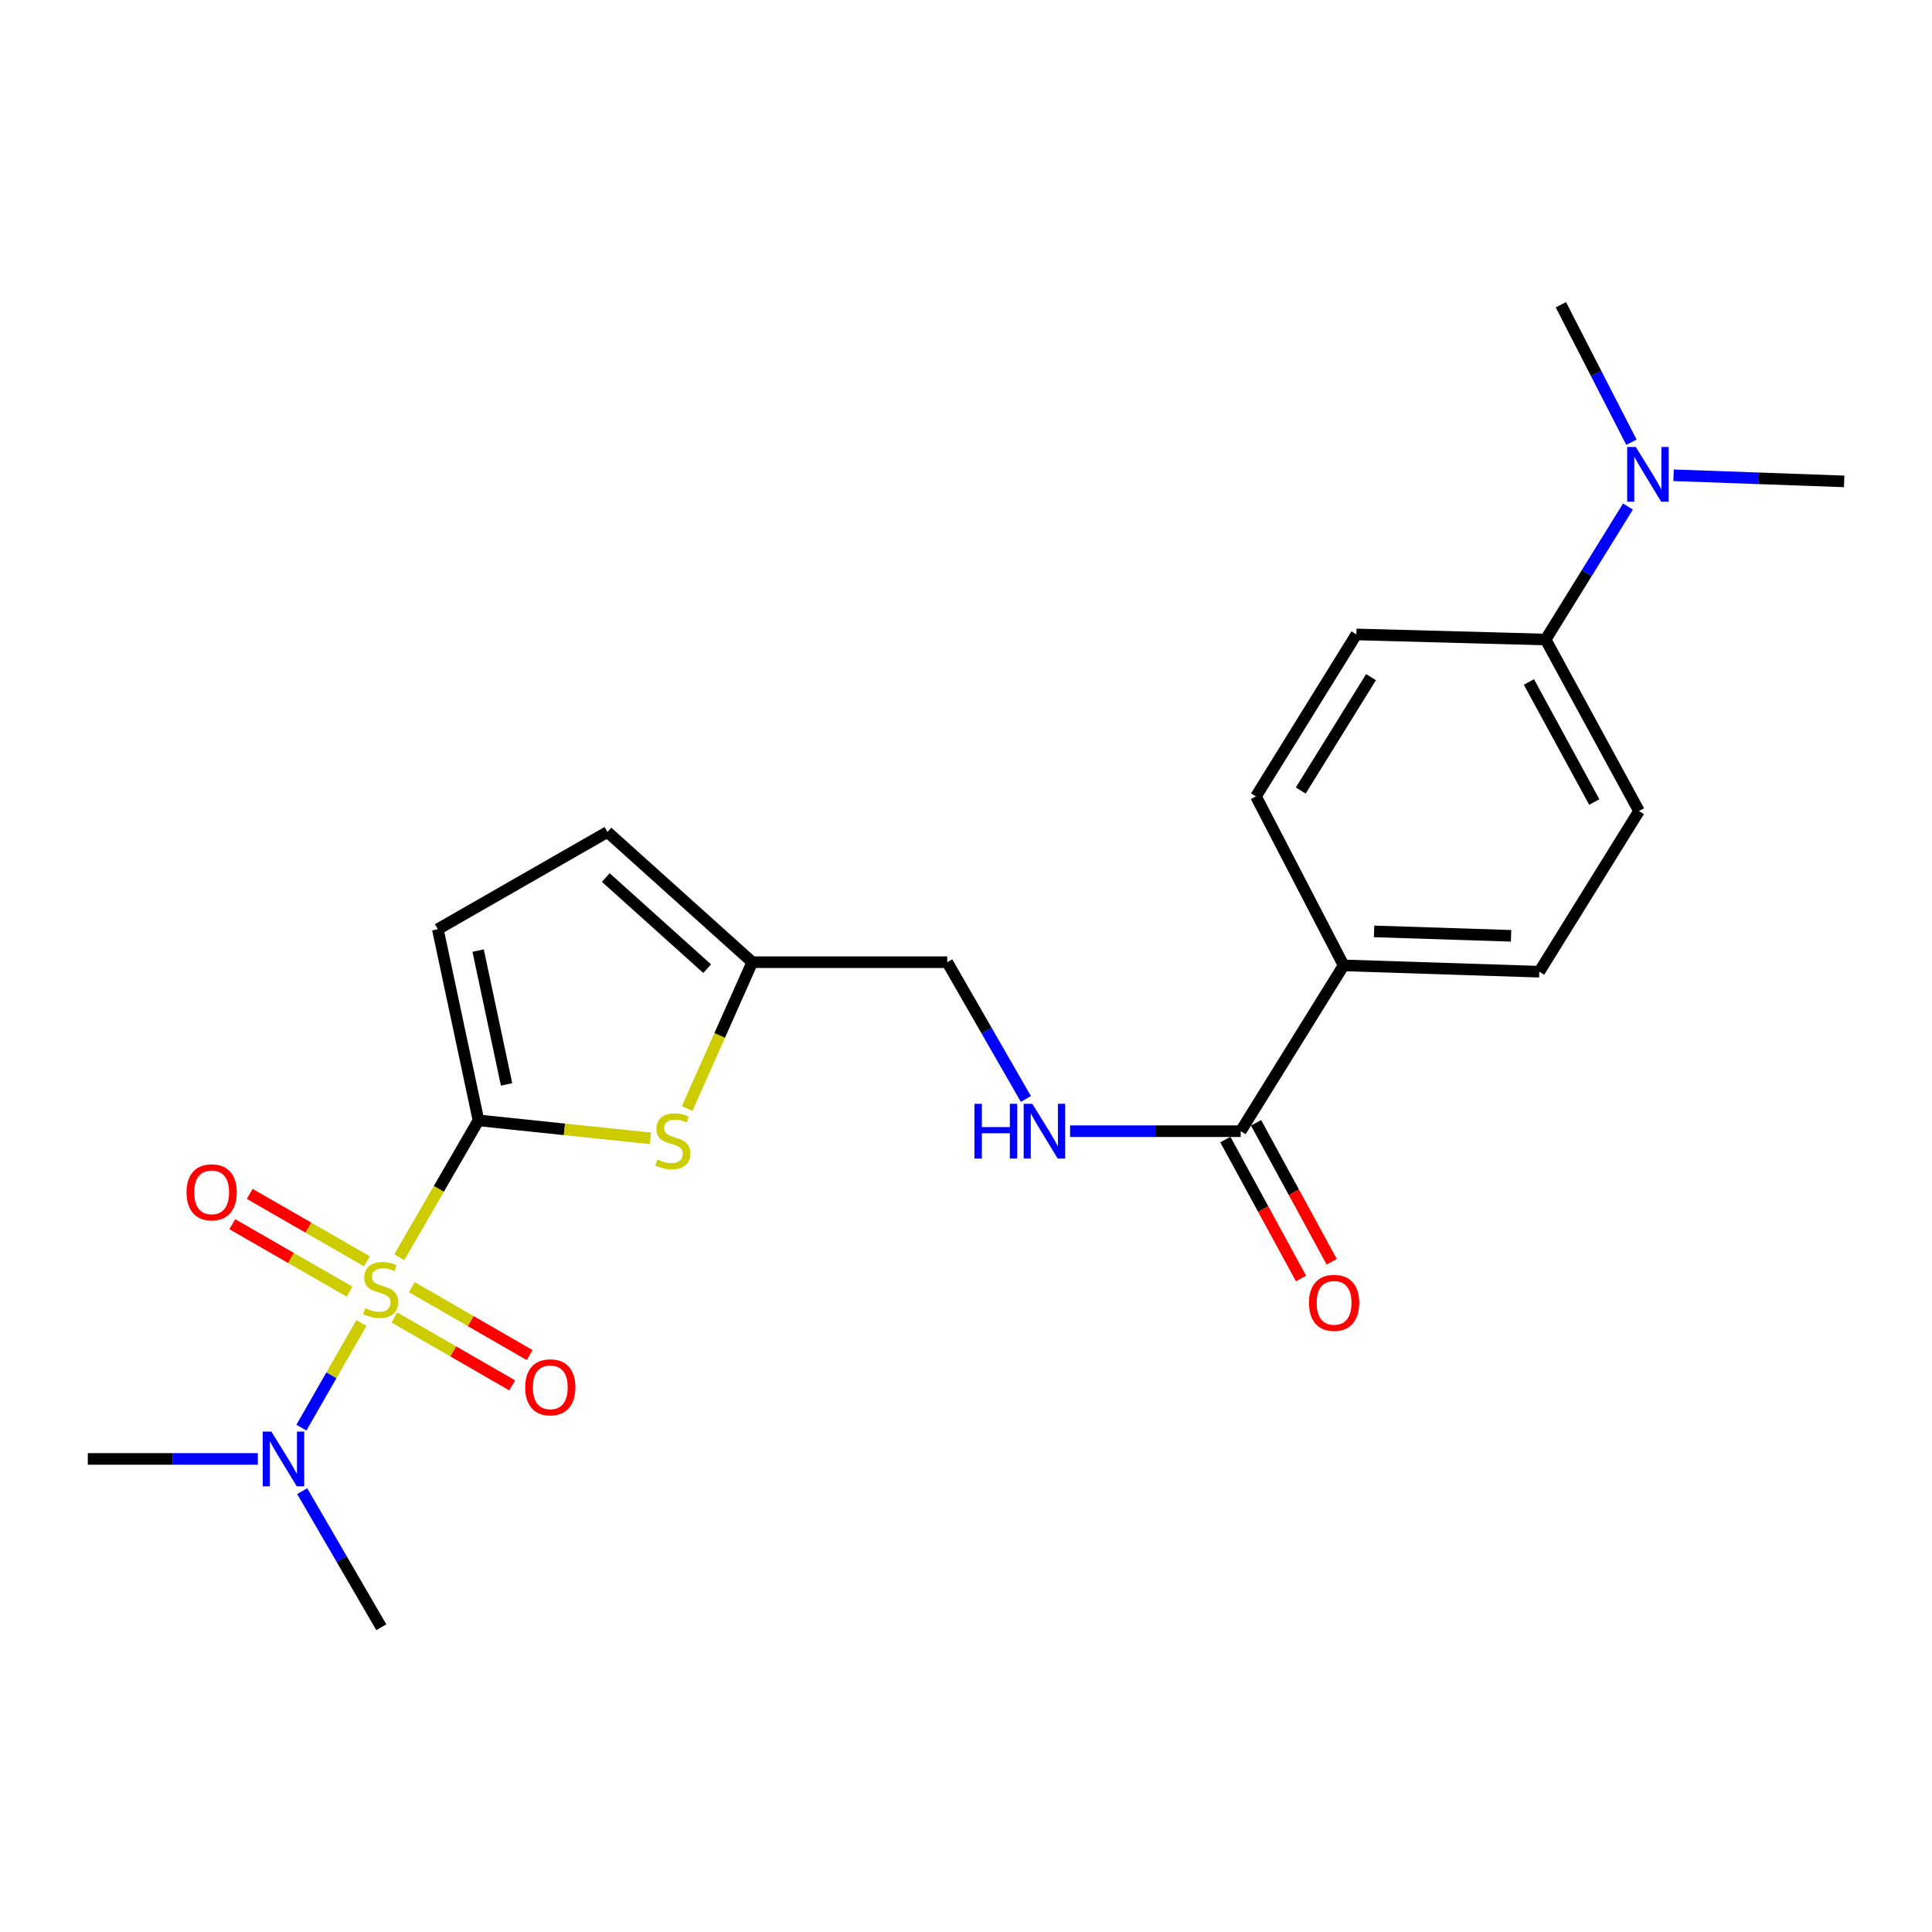 <?xml version='1.0' encoding='iso-8859-1'?>
<svg version='1.1' baseProfile='full'
              xmlns='http://www.w3.org/2000/svg'
                      xmlns:rdkit='http://www.rdkit.org/xml'
                      xmlns:xlink='http://www.w3.org/1999/xlink'
                  xml:space='preserve'
width='1000px' height='1000px' viewBox='0 0 1000 1000'>
<!-- END OF HEADER -->
<rect style='opacity:1.0;fill:#FFFFFF;stroke:none' width='1000' height='1000' x='0' y='0'> </rect>
<path class='bond-0' d='M 206.661,650.732 L 227.158,615.315' style='fill:none;fill-rule:evenodd;stroke:#CCCC00;stroke-width:6px;stroke-linecap:butt;stroke-linejoin:miter;stroke-opacity:1' />
<path class='bond-0' d='M 227.158,615.315 L 247.655,579.899' style='fill:none;fill-rule:evenodd;stroke:#000000;stroke-width:6px;stroke-linecap:butt;stroke-linejoin:miter;stroke-opacity:1' />
<path class='bond-4' d='M 187.05,684.788 L 171.529,711.871' style='fill:none;fill-rule:evenodd;stroke:#CCCC00;stroke-width:6px;stroke-linecap:butt;stroke-linejoin:miter;stroke-opacity:1' />
<path class='bond-4' d='M 171.529,711.871 L 156.007,738.954' style='fill:none;fill-rule:evenodd;stroke:#0000FF;stroke-width:6px;stroke-linecap:butt;stroke-linejoin:miter;stroke-opacity:1' />
<path class='bond-6' d='M 189.936,652.86 L 159.597,635.408' style='fill:none;fill-rule:evenodd;stroke:#CCCC00;stroke-width:6px;stroke-linecap:butt;stroke-linejoin:miter;stroke-opacity:1' />
<path class='bond-6' d='M 159.597,635.408 L 129.257,617.955' style='fill:none;fill-rule:evenodd;stroke:#FF0000;stroke-width:6px;stroke-linecap:butt;stroke-linejoin:miter;stroke-opacity:1' />
<path class='bond-6' d='M 180.912,668.549 L 150.572,651.096' style='fill:none;fill-rule:evenodd;stroke:#CCCC00;stroke-width:6px;stroke-linecap:butt;stroke-linejoin:miter;stroke-opacity:1' />
<path class='bond-6' d='M 150.572,651.096 L 120.232,633.644' style='fill:none;fill-rule:evenodd;stroke:#FF0000;stroke-width:6px;stroke-linecap:butt;stroke-linejoin:miter;stroke-opacity:1' />
<path class='bond-7' d='M 204.121,681.913 L 234.616,699.49' style='fill:none;fill-rule:evenodd;stroke:#CCCC00;stroke-width:6px;stroke-linecap:butt;stroke-linejoin:miter;stroke-opacity:1' />
<path class='bond-7' d='M 234.616,699.49 L 265.111,717.067' style='fill:none;fill-rule:evenodd;stroke:#FF0000;stroke-width:6px;stroke-linecap:butt;stroke-linejoin:miter;stroke-opacity:1' />
<path class='bond-7' d='M 213.159,666.232 L 243.654,683.809' style='fill:none;fill-rule:evenodd;stroke:#CCCC00;stroke-width:6px;stroke-linecap:butt;stroke-linejoin:miter;stroke-opacity:1' />
<path class='bond-7' d='M 243.654,683.809 L 274.149,701.386' style='fill:none;fill-rule:evenodd;stroke:#FF0000;stroke-width:6px;stroke-linecap:butt;stroke-linejoin:miter;stroke-opacity:1' />
<path class='bond-1' d='M 247.655,579.899 L 292.156,584.555' style='fill:none;fill-rule:evenodd;stroke:#000000;stroke-width:6px;stroke-linecap:butt;stroke-linejoin:miter;stroke-opacity:1' />
<path class='bond-1' d='M 292.156,584.555 L 336.658,589.212' style='fill:none;fill-rule:evenodd;stroke:#CCCC00;stroke-width:6px;stroke-linecap:butt;stroke-linejoin:miter;stroke-opacity:1' />
<path class='bond-2' d='M 247.655,579.899 L 226.619,480.955' style='fill:none;fill-rule:evenodd;stroke:#000000;stroke-width:6px;stroke-linecap:butt;stroke-linejoin:miter;stroke-opacity:1' />
<path class='bond-2' d='M 262.203,561.293 L 247.478,492.033' style='fill:none;fill-rule:evenodd;stroke:#000000;stroke-width:6px;stroke-linecap:butt;stroke-linejoin:miter;stroke-opacity:1' />
<path class='bond-5' d='M 355.673,573.778 L 372.523,535.904' style='fill:none;fill-rule:evenodd;stroke:#CCCC00;stroke-width:6px;stroke-linecap:butt;stroke-linejoin:miter;stroke-opacity:1' />
<path class='bond-5' d='M 372.523,535.904 L 389.373,498.029' style='fill:none;fill-rule:evenodd;stroke:#000000;stroke-width:6px;stroke-linecap:butt;stroke-linejoin:miter;stroke-opacity:1' />
<path class='bond-8' d='M 226.619,480.955 L 314.411,430.639' style='fill:none;fill-rule:evenodd;stroke:#000000;stroke-width:6px;stroke-linecap:butt;stroke-linejoin:miter;stroke-opacity:1' />
<path class='bond-3' d='M 642.191,585.499 L 598.032,585.499' style='fill:none;fill-rule:evenodd;stroke:#000000;stroke-width:6px;stroke-linecap:butt;stroke-linejoin:miter;stroke-opacity:1' />
<path class='bond-3' d='M 598.032,585.499 L 553.873,585.499' style='fill:none;fill-rule:evenodd;stroke:#0000FF;stroke-width:6px;stroke-linecap:butt;stroke-linejoin:miter;stroke-opacity:1' />
<path class='bond-10' d='M 642.191,585.499 L 695.453,499.688' style='fill:none;fill-rule:evenodd;stroke:#000000;stroke-width:6px;stroke-linecap:butt;stroke-linejoin:miter;stroke-opacity:1' />
<path class='bond-13' d='M 634.243,589.827 L 653.824,625.787' style='fill:none;fill-rule:evenodd;stroke:#000000;stroke-width:6px;stroke-linecap:butt;stroke-linejoin:miter;stroke-opacity:1' />
<path class='bond-13' d='M 653.824,625.787 L 673.405,661.748' style='fill:none;fill-rule:evenodd;stroke:#FF0000;stroke-width:6px;stroke-linecap:butt;stroke-linejoin:miter;stroke-opacity:1' />
<path class='bond-13' d='M 650.138,581.172 L 669.719,617.132' style='fill:none;fill-rule:evenodd;stroke:#000000;stroke-width:6px;stroke-linecap:butt;stroke-linejoin:miter;stroke-opacity:1' />
<path class='bond-13' d='M 669.719,617.132 L 689.3,653.092' style='fill:none;fill-rule:evenodd;stroke:#FF0000;stroke-width:6px;stroke-linecap:butt;stroke-linejoin:miter;stroke-opacity:1' />
<path class='bond-19' d='M 156.423,771.82 L 176.891,807.039' style='fill:none;fill-rule:evenodd;stroke:#0000FF;stroke-width:6px;stroke-linecap:butt;stroke-linejoin:miter;stroke-opacity:1' />
<path class='bond-19' d='M 176.891,807.039 L 197.358,842.259' style='fill:none;fill-rule:evenodd;stroke:#000000;stroke-width:6px;stroke-linecap:butt;stroke-linejoin:miter;stroke-opacity:1' />
<path class='bond-20' d='M 133.459,755.141 L 89.457,755.141' style='fill:none;fill-rule:evenodd;stroke:#0000FF;stroke-width:6px;stroke-linecap:butt;stroke-linejoin:miter;stroke-opacity:1' />
<path class='bond-20' d='M 89.457,755.141 L 45.455,755.141' style='fill:none;fill-rule:evenodd;stroke:#000000;stroke-width:6px;stroke-linecap:butt;stroke-linejoin:miter;stroke-opacity:1' />
<path class='bond-18' d='M 389.373,498.029 L 490.297,498.029' style='fill:none;fill-rule:evenodd;stroke:#000000;stroke-width:6px;stroke-linecap:butt;stroke-linejoin:miter;stroke-opacity:1' />
<path class='bond-23' d='M 389.373,498.029 L 314.411,430.639' style='fill:none;fill-rule:evenodd;stroke:#000000;stroke-width:6px;stroke-linecap:butt;stroke-linejoin:miter;stroke-opacity:1' />
<path class='bond-23' d='M 366.028,501.381 L 313.555,454.208' style='fill:none;fill-rule:evenodd;stroke:#000000;stroke-width:6px;stroke-linecap:butt;stroke-linejoin:miter;stroke-opacity:1' />
<path class='bond-9' d='M 531,568.817 L 510.649,533.423' style='fill:none;fill-rule:evenodd;stroke:#0000FF;stroke-width:6px;stroke-linecap:butt;stroke-linejoin:miter;stroke-opacity:1' />
<path class='bond-9' d='M 510.649,533.423 L 490.297,498.029' style='fill:none;fill-rule:evenodd;stroke:#000000;stroke-width:6px;stroke-linecap:butt;stroke-linejoin:miter;stroke-opacity:1' />
<path class='bond-14' d='M 695.453,499.688 L 650.084,412.218' style='fill:none;fill-rule:evenodd;stroke:#000000;stroke-width:6px;stroke-linecap:butt;stroke-linejoin:miter;stroke-opacity:1' />
<path class='bond-15' d='M 695.453,499.688 L 796.739,502.956' style='fill:none;fill-rule:evenodd;stroke:#000000;stroke-width:6px;stroke-linecap:butt;stroke-linejoin:miter;stroke-opacity:1' />
<path class='bond-15' d='M 711.23,482.089 L 782.13,484.376' style='fill:none;fill-rule:evenodd;stroke:#000000;stroke-width:6px;stroke-linecap:butt;stroke-linejoin:miter;stroke-opacity:1' />
<path class='bond-11' d='M 800.007,331.022 L 848.342,419.79' style='fill:none;fill-rule:evenodd;stroke:#000000;stroke-width:6px;stroke-linecap:butt;stroke-linejoin:miter;stroke-opacity:1' />
<path class='bond-11' d='M 791.362,352.993 L 825.196,415.13' style='fill:none;fill-rule:evenodd;stroke:#000000;stroke-width:6px;stroke-linecap:butt;stroke-linejoin:miter;stroke-opacity:1' />
<path class='bond-12' d='M 800.007,331.022 L 821.319,296.61' style='fill:none;fill-rule:evenodd;stroke:#000000;stroke-width:6px;stroke-linecap:butt;stroke-linejoin:miter;stroke-opacity:1' />
<path class='bond-12' d='M 821.319,296.61 L 842.631,262.197' style='fill:none;fill-rule:evenodd;stroke:#0000FF;stroke-width:6px;stroke-linecap:butt;stroke-linejoin:miter;stroke-opacity:1' />
<path class='bond-24' d='M 800.007,331.022 L 702.049,328.378' style='fill:none;fill-rule:evenodd;stroke:#000000;stroke-width:6px;stroke-linecap:butt;stroke-linejoin:miter;stroke-opacity:1' />
<path class='bond-21' d='M 866.239,245.999 L 910.392,247.581' style='fill:none;fill-rule:evenodd;stroke:#0000FF;stroke-width:6px;stroke-linecap:butt;stroke-linejoin:miter;stroke-opacity:1' />
<path class='bond-21' d='M 910.392,247.581 L 954.545,249.163' style='fill:none;fill-rule:evenodd;stroke:#000000;stroke-width:6px;stroke-linecap:butt;stroke-linejoin:miter;stroke-opacity:1' />
<path class='bond-22' d='M 844.423,228.896 L 826.162,193.319' style='fill:none;fill-rule:evenodd;stroke:#0000FF;stroke-width:6px;stroke-linecap:butt;stroke-linejoin:miter;stroke-opacity:1' />
<path class='bond-22' d='M 826.162,193.319 L 807.9,157.741' style='fill:none;fill-rule:evenodd;stroke:#000000;stroke-width:6px;stroke-linecap:butt;stroke-linejoin:miter;stroke-opacity:1' />
<path class='bond-16' d='M 650.084,412.218 L 702.049,328.378' style='fill:none;fill-rule:evenodd;stroke:#000000;stroke-width:6px;stroke-linecap:butt;stroke-linejoin:miter;stroke-opacity:1' />
<path class='bond-16' d='M 673.263,409.177 L 709.638,350.489' style='fill:none;fill-rule:evenodd;stroke:#000000;stroke-width:6px;stroke-linecap:butt;stroke-linejoin:miter;stroke-opacity:1' />
<path class='bond-17' d='M 796.739,502.956 L 848.342,419.79' style='fill:none;fill-rule:evenodd;stroke:#000000;stroke-width:6px;stroke-linecap:butt;stroke-linejoin:miter;stroke-opacity:1' />
<path  class='atom-0' d='M 189.027 677.099
Q 189.347 677.219, 190.667 677.779
Q 191.987 678.339, 193.427 678.699
Q 194.907 679.019, 196.347 679.019
Q 199.027 679.019, 200.587 677.739
Q 202.147 676.419, 202.147 674.139
Q 202.147 672.579, 201.347 671.619
Q 200.587 670.659, 199.387 670.139
Q 198.187 669.619, 196.187 669.019
Q 193.667 668.259, 192.147 667.539
Q 190.667 666.819, 189.587 665.299
Q 188.547 663.779, 188.547 661.219
Q 188.547 657.659, 190.947 655.459
Q 193.387 653.259, 198.187 653.259
Q 201.467 653.259, 205.187 654.819
L 204.267 657.899
Q 200.867 656.499, 198.307 656.499
Q 195.547 656.499, 194.027 657.659
Q 192.507 658.779, 192.547 660.739
Q 192.547 662.259, 193.307 663.179
Q 194.107 664.099, 195.227 664.619
Q 196.387 665.139, 198.307 665.739
Q 200.867 666.539, 202.387 667.339
Q 203.907 668.139, 204.987 669.779
Q 206.107 671.379, 206.107 674.139
Q 206.107 678.059, 203.467 680.179
Q 200.867 682.259, 196.507 682.259
Q 193.987 682.259, 192.067 681.699
Q 190.187 681.179, 187.947 680.259
L 189.027 677.099
' fill='#CCCC00'/>
<path  class='atom-2' d='M 340.267 600.146
Q 340.587 600.266, 341.907 600.826
Q 343.227 601.386, 344.667 601.746
Q 346.147 602.066, 347.587 602.066
Q 350.267 602.066, 351.827 600.786
Q 353.387 599.466, 353.387 597.186
Q 353.387 595.626, 352.587 594.666
Q 351.827 593.706, 350.627 593.186
Q 349.427 592.666, 347.427 592.066
Q 344.907 591.306, 343.387 590.586
Q 341.907 589.866, 340.827 588.346
Q 339.787 586.826, 339.787 584.266
Q 339.787 580.706, 342.187 578.506
Q 344.627 576.306, 349.427 576.306
Q 352.707 576.306, 356.427 577.866
L 355.507 580.946
Q 352.107 579.546, 349.547 579.546
Q 346.787 579.546, 345.267 580.706
Q 343.747 581.826, 343.787 583.786
Q 343.787 585.306, 344.547 586.226
Q 345.347 587.146, 346.467 587.666
Q 347.627 588.186, 349.547 588.786
Q 352.107 589.586, 353.627 590.386
Q 355.147 591.186, 356.227 592.826
Q 357.347 594.426, 357.347 597.186
Q 357.347 601.106, 354.707 603.226
Q 352.107 605.306, 347.747 605.306
Q 345.227 605.306, 343.307 604.746
Q 341.427 604.226, 339.187 603.306
L 340.267 600.146
' fill='#CCCC00'/>
<path  class='atom-5' d='M 140.471 740.981
L 149.751 755.981
Q 150.671 757.461, 152.151 760.141
Q 153.631 762.821, 153.711 762.981
L 153.711 740.981
L 157.471 740.981
L 157.471 769.301
L 153.591 769.301
L 143.631 752.901
Q 142.471 750.981, 141.231 748.781
Q 140.031 746.581, 139.671 745.901
L 139.671 769.301
L 135.991 769.301
L 135.991 740.981
L 140.471 740.981
' fill='#0000FF'/>
<path  class='atom-7' d='M 96.556 617.143
Q 96.556 610.343, 99.916 606.543
Q 103.276 602.743, 109.556 602.743
Q 115.836 602.743, 119.196 606.543
Q 122.556 610.343, 122.556 617.143
Q 122.556 624.023, 119.156 627.943
Q 115.756 631.823, 109.556 631.823
Q 103.316 631.823, 99.916 627.943
Q 96.556 624.063, 96.556 617.143
M 109.556 628.623
Q 113.876 628.623, 116.196 625.743
Q 118.556 622.823, 118.556 617.143
Q 118.556 611.583, 116.196 608.783
Q 113.876 605.943, 109.556 605.943
Q 105.236 605.943, 102.876 608.743
Q 100.556 611.543, 100.556 617.143
Q 100.556 622.863, 102.876 625.743
Q 105.236 628.623, 109.556 628.623
' fill='#FF0000'/>
<path  class='atom-8' d='M 271.829 718.067
Q 271.829 711.267, 275.189 707.467
Q 278.549 703.667, 284.829 703.667
Q 291.109 703.667, 294.469 707.467
Q 297.829 711.267, 297.829 718.067
Q 297.829 724.947, 294.429 728.867
Q 291.029 732.747, 284.829 732.747
Q 278.589 732.747, 275.189 728.867
Q 271.829 724.987, 271.829 718.067
M 284.829 729.547
Q 289.149 729.547, 291.469 726.667
Q 293.829 723.747, 293.829 718.067
Q 293.829 712.507, 291.469 709.707
Q 289.149 706.867, 284.829 706.867
Q 280.509 706.867, 278.149 709.667
Q 275.829 712.467, 275.829 718.067
Q 275.829 723.787, 278.149 726.667
Q 280.509 729.547, 284.829 729.547
' fill='#FF0000'/>
<path  class='atom-10' d='M 504.373 571.339
L 508.213 571.339
L 508.213 583.379
L 522.693 583.379
L 522.693 571.339
L 526.533 571.339
L 526.533 599.659
L 522.693 599.659
L 522.693 586.579
L 508.213 586.579
L 508.213 599.659
L 504.373 599.659
L 504.373 571.339
' fill='#0000FF'/>
<path  class='atom-10' d='M 534.333 571.339
L 543.613 586.339
Q 544.533 587.819, 546.013 590.499
Q 547.493 593.179, 547.573 593.339
L 547.573 571.339
L 551.333 571.339
L 551.333 599.659
L 547.453 599.659
L 537.493 583.259
Q 536.333 581.339, 535.093 579.139
Q 533.893 576.939, 533.533 576.259
L 533.533 599.659
L 529.853 599.659
L 529.853 571.339
L 534.333 571.339
' fill='#0000FF'/>
<path  class='atom-13' d='M 846.698 231.363
L 855.978 246.363
Q 856.898 247.843, 858.378 250.523
Q 859.858 253.203, 859.938 253.363
L 859.938 231.363
L 863.698 231.363
L 863.698 259.683
L 859.818 259.683
L 849.858 243.283
Q 848.698 241.363, 847.458 239.163
Q 846.258 236.963, 845.898 236.283
L 845.898 259.683
L 842.218 259.683
L 842.218 231.363
L 846.698 231.363
' fill='#0000FF'/>
<path  class='atom-14' d='M 677.526 674.347
Q 677.526 667.547, 680.886 663.747
Q 684.246 659.947, 690.526 659.947
Q 696.806 659.947, 700.166 663.747
Q 703.526 667.547, 703.526 674.347
Q 703.526 681.227, 700.126 685.147
Q 696.726 689.027, 690.526 689.027
Q 684.286 689.027, 680.886 685.147
Q 677.526 681.267, 677.526 674.347
M 690.526 685.827
Q 694.846 685.827, 697.166 682.947
Q 699.526 680.027, 699.526 674.347
Q 699.526 668.787, 697.166 665.987
Q 694.846 663.147, 690.526 663.147
Q 686.206 663.147, 683.846 665.947
Q 681.526 668.747, 681.526 674.347
Q 681.526 680.067, 683.846 682.947
Q 686.206 685.827, 690.526 685.827
' fill='#FF0000'/>
</svg>
